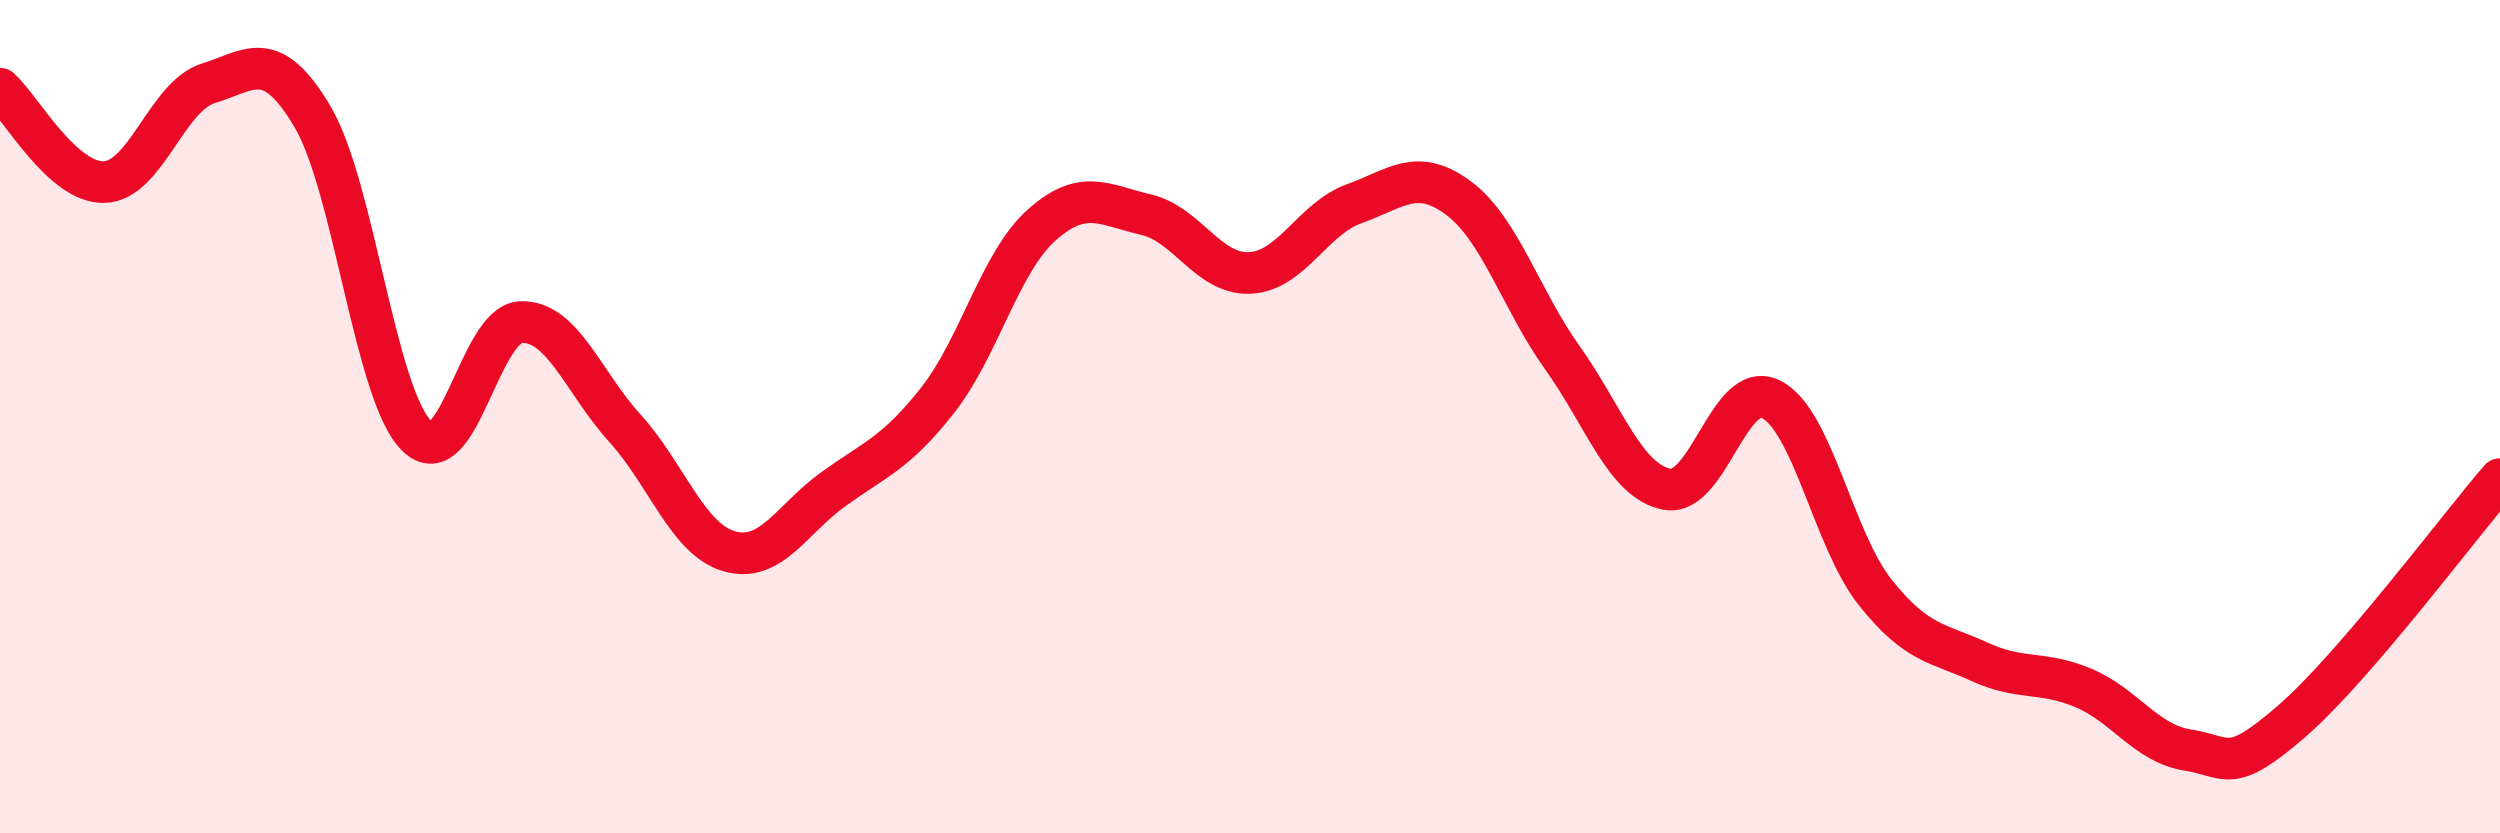 
    <svg width="60" height="20" viewBox="0 0 60 20" xmlns="http://www.w3.org/2000/svg">
      <path
        d="M 0,2.13 C 0.5,2.58 1.5,4.4 2.5,4.37 C 3.5,4.34 4,2.31 5,2 C 6,1.69 6.5,1.11 7.5,2.8 C 8.5,4.49 9,9.47 10,10.46 C 11,11.45 11.5,7.77 12.5,7.73 C 13.5,7.69 14,9.18 15,10.28 C 16,11.38 16.5,12.94 17.5,13.23 C 18.5,13.52 19,12.46 20,11.74 C 21,11.02 21.5,10.88 22.5,9.61 C 23.5,8.34 24,6.29 25,5.4 C 26,4.51 26.5,4.92 27.5,5.15 C 28.5,5.38 29,6.6 30,6.55 C 31,6.5 31.5,5.25 32.5,4.89 C 33.5,4.53 34,4.01 35,4.75 C 36,5.49 36.5,7.19 37.5,8.59 C 38.5,9.99 39,11.54 40,11.74 C 41,11.94 41.5,9.09 42.5,9.58 C 43.5,10.07 44,12.95 45,14.21 C 46,15.47 46.5,15.42 47.5,15.88 C 48.5,16.34 49,16.09 50,16.51 C 51,16.93 51.5,17.84 52.5,18 C 53.5,18.16 53.5,18.61 55,17.31 C 56.5,16.01 59,12.66 60,11.5L60 20L0 20Z"
        fill="#EB0A25"
        opacity="0.1"
        stroke-linecap="round"
        stroke-linejoin="round"
      />
      <path
        d="M 0,2.13 C 0.5,2.58 1.5,4.4 2.5,4.37 C 3.5,4.34 4,2.31 5,2 C 6,1.69 6.5,1.11 7.5,2.8 C 8.5,4.49 9,9.47 10,10.46 C 11,11.45 11.5,7.77 12.5,7.73 C 13.5,7.69 14,9.18 15,10.28 C 16,11.38 16.5,12.94 17.5,13.23 C 18.5,13.52 19,12.46 20,11.74 C 21,11.02 21.5,10.88 22.5,9.61 C 23.5,8.34 24,6.29 25,5.4 C 26,4.51 26.5,4.92 27.5,5.15 C 28.5,5.38 29,6.6 30,6.55 C 31,6.5 31.5,5.25 32.5,4.89 C 33.5,4.53 34,4.01 35,4.75 C 36,5.49 36.5,7.19 37.5,8.59 C 38.5,9.99 39,11.54 40,11.74 C 41,11.94 41.5,9.09 42.5,9.58 C 43.5,10.07 44,12.95 45,14.21 C 46,15.47 46.5,15.42 47.5,15.88 C 48.5,16.34 49,16.09 50,16.51 C 51,16.93 51.5,17.84 52.5,18 C 53.5,18.16 53.5,18.61 55,17.31 C 56.5,16.01 59,12.66 60,11.5"
        stroke="#EB0A25"
        stroke-width="1"
        fill="none"
        stroke-linecap="round"
        stroke-linejoin="round"
      />
    </svg>
  